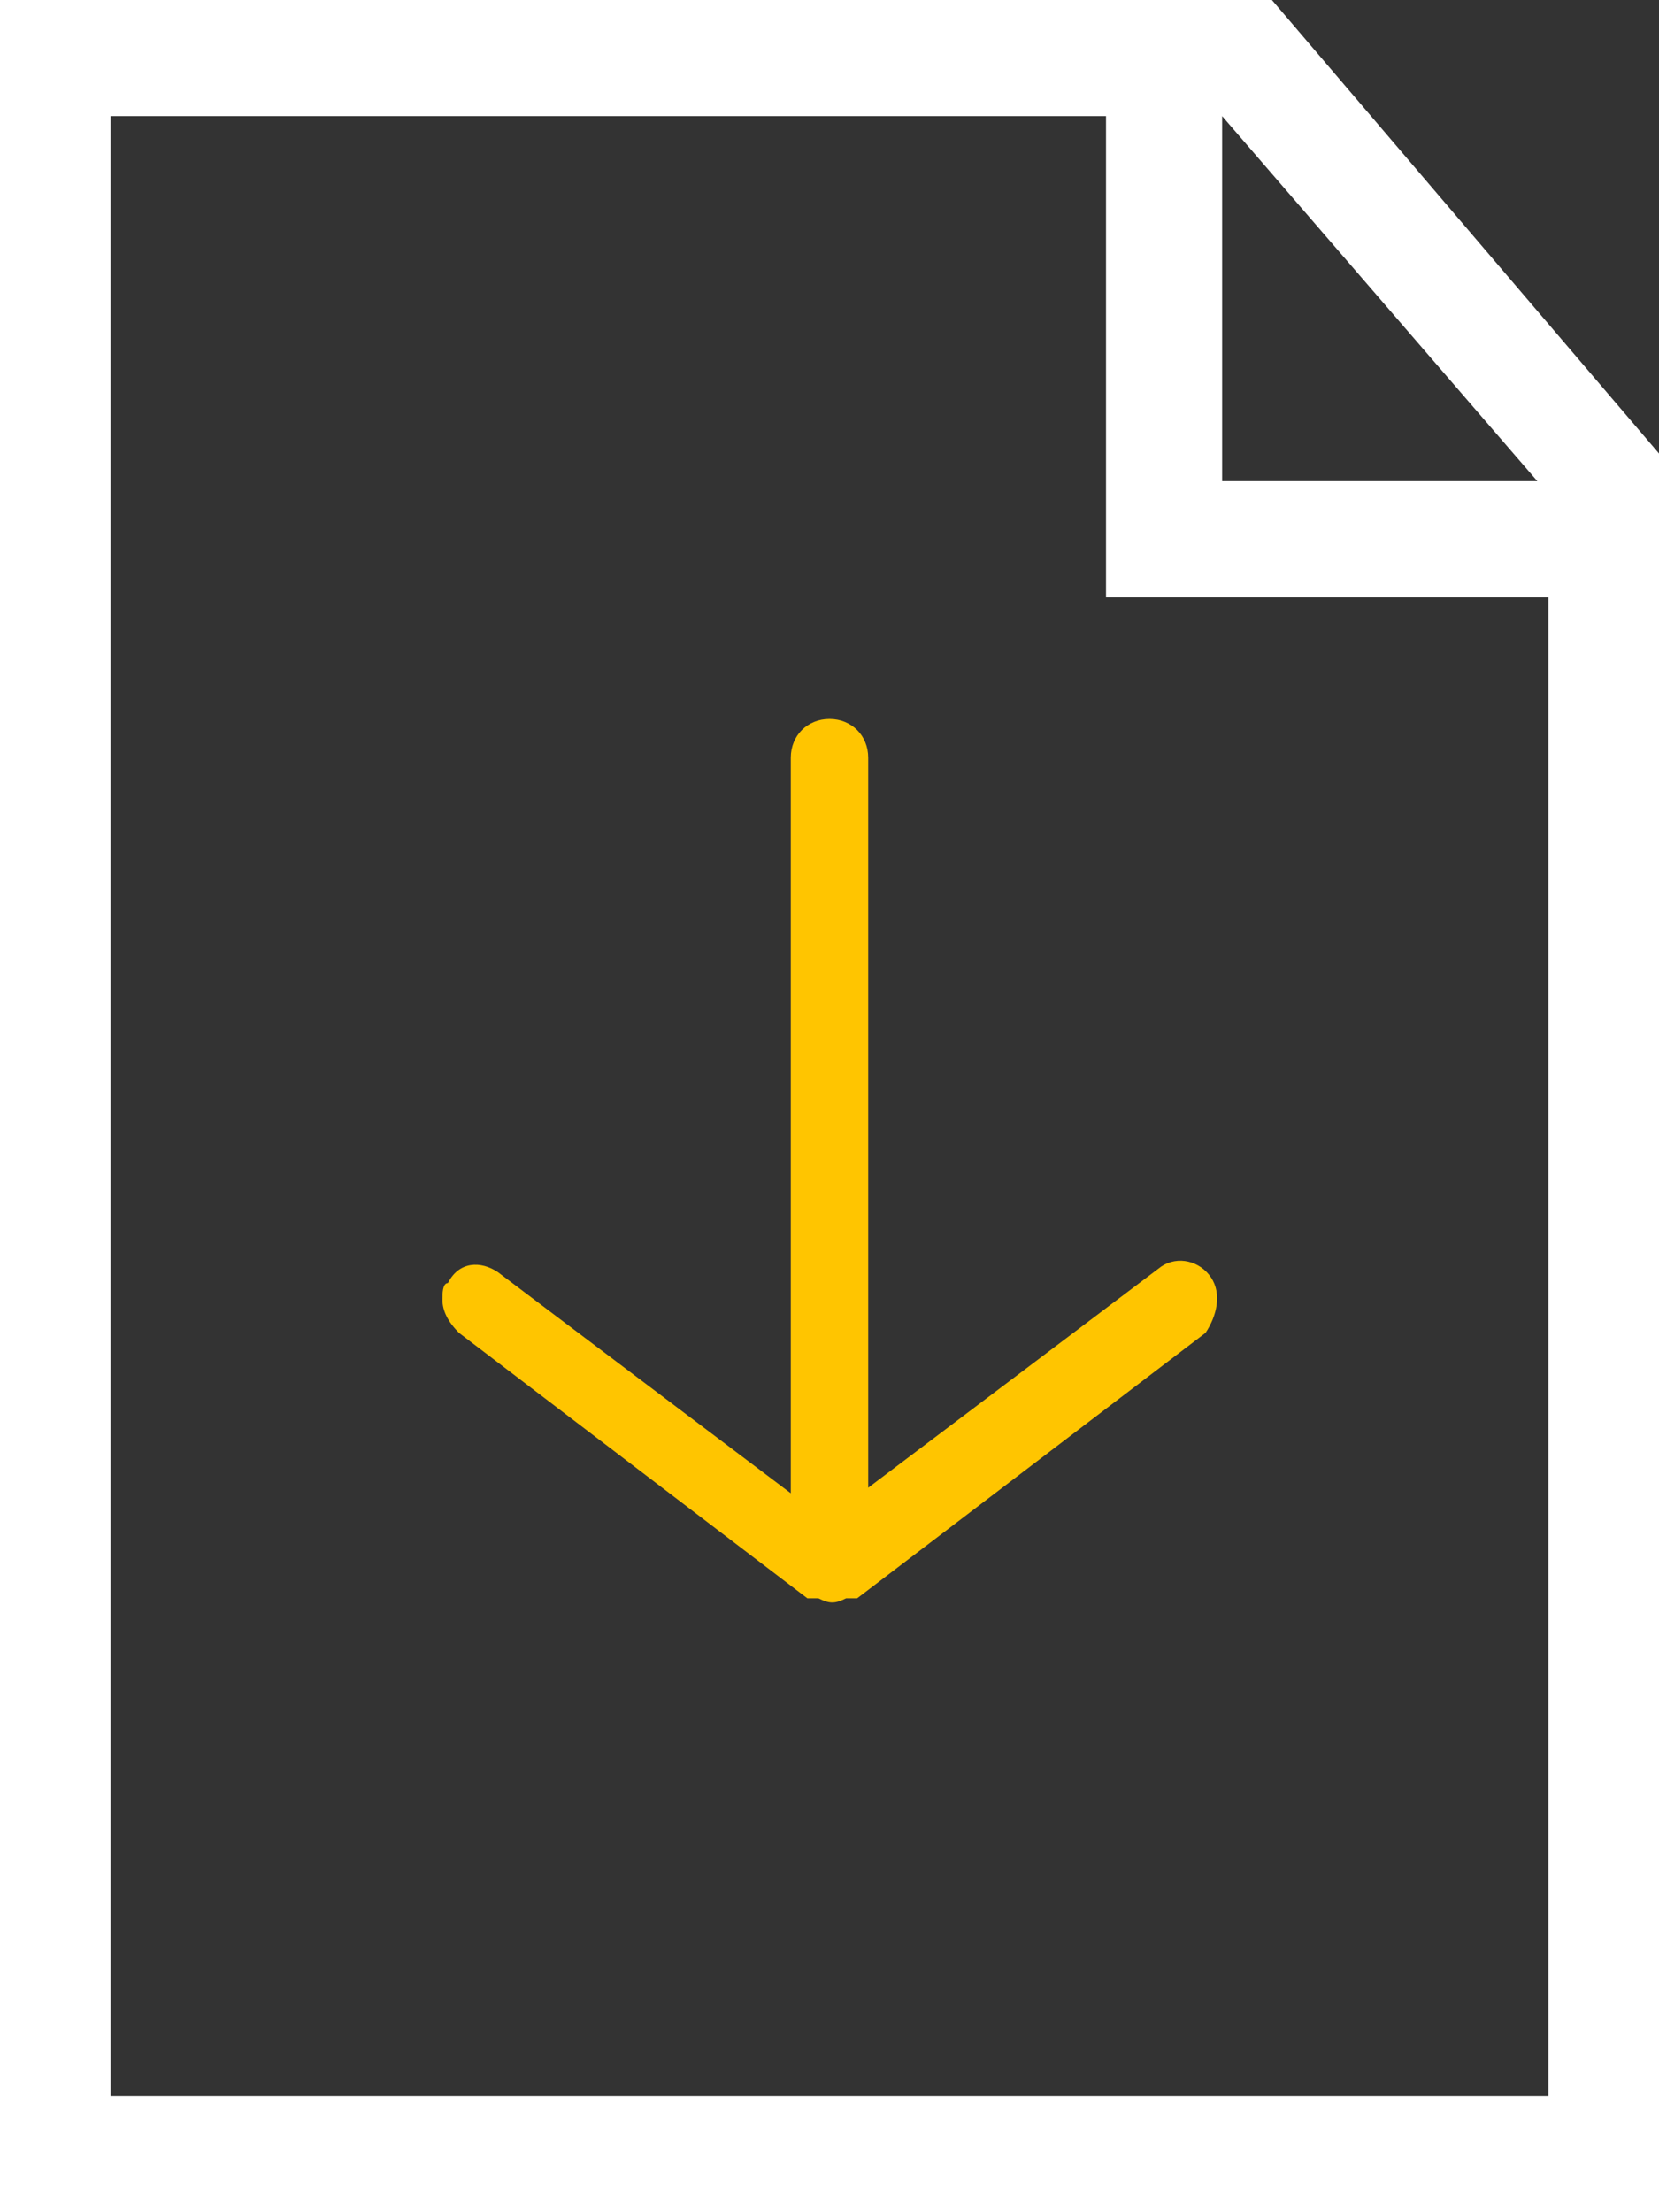 <?xml version="1.0" encoding="utf-8"?>
<!-- Generator: Adobe Illustrator 22.1.0, SVG Export Plug-In . SVG Version: 6.00 Build 0)  -->
<svg version="1.1" id="Layer_1" xmlns="http://www.w3.org/2000/svg" xmlns:xlink="http://www.w3.org/1999/xlink" x="0px" y="0px"
	 width="30px" height="40px" viewBox="0 0 30 40" style="enable-background:new 0 0 30 40;" xml:space="preserve">
<rect x="0" y="0" width="30" height="40" fill="#333333" stroke="none"/>
<style type="text/css">
	.st0{fill:#FFFFFF;}
	.st1{fill:#FFC500;}
</style>
<g>
	<g>
		<g>
			<path class="st0" d="M23,0H0v40h30V8.2L23,0z M27.8,8.7h-5.7V2.1L27.8,8.7z M28,37.9H2V2.1h18v8.7H28V37.9z"/>
		</g>
	</g>
	<path class="st1" d="M21.9,23.1c-0.2-0.3-0.6-0.4-0.9-0.2l-5.3,4V13.7c0-0.4-0.3-0.7-0.7-0.7c-0.4,0-0.7,0.3-0.7,0.7V27l-5.3-4
		c-0.3-0.2-0.7-0.2-0.9,0.2C8,23.2,8,23.4,8,23.5c0,0.2,0.1,0.4,0.3,0.6l6.3,4.8c0,0,0.1,0,0.1,0c0,0,0,0,0.1,0
		c0.2,0.1,0.3,0.1,0.5,0c0,0,0,0,0.1,0c0,0,0.1,0,0.1,0l6.3-4.8C22,23.8,22.1,23.4,21.9,23.1z"/>
</g>
</svg>
